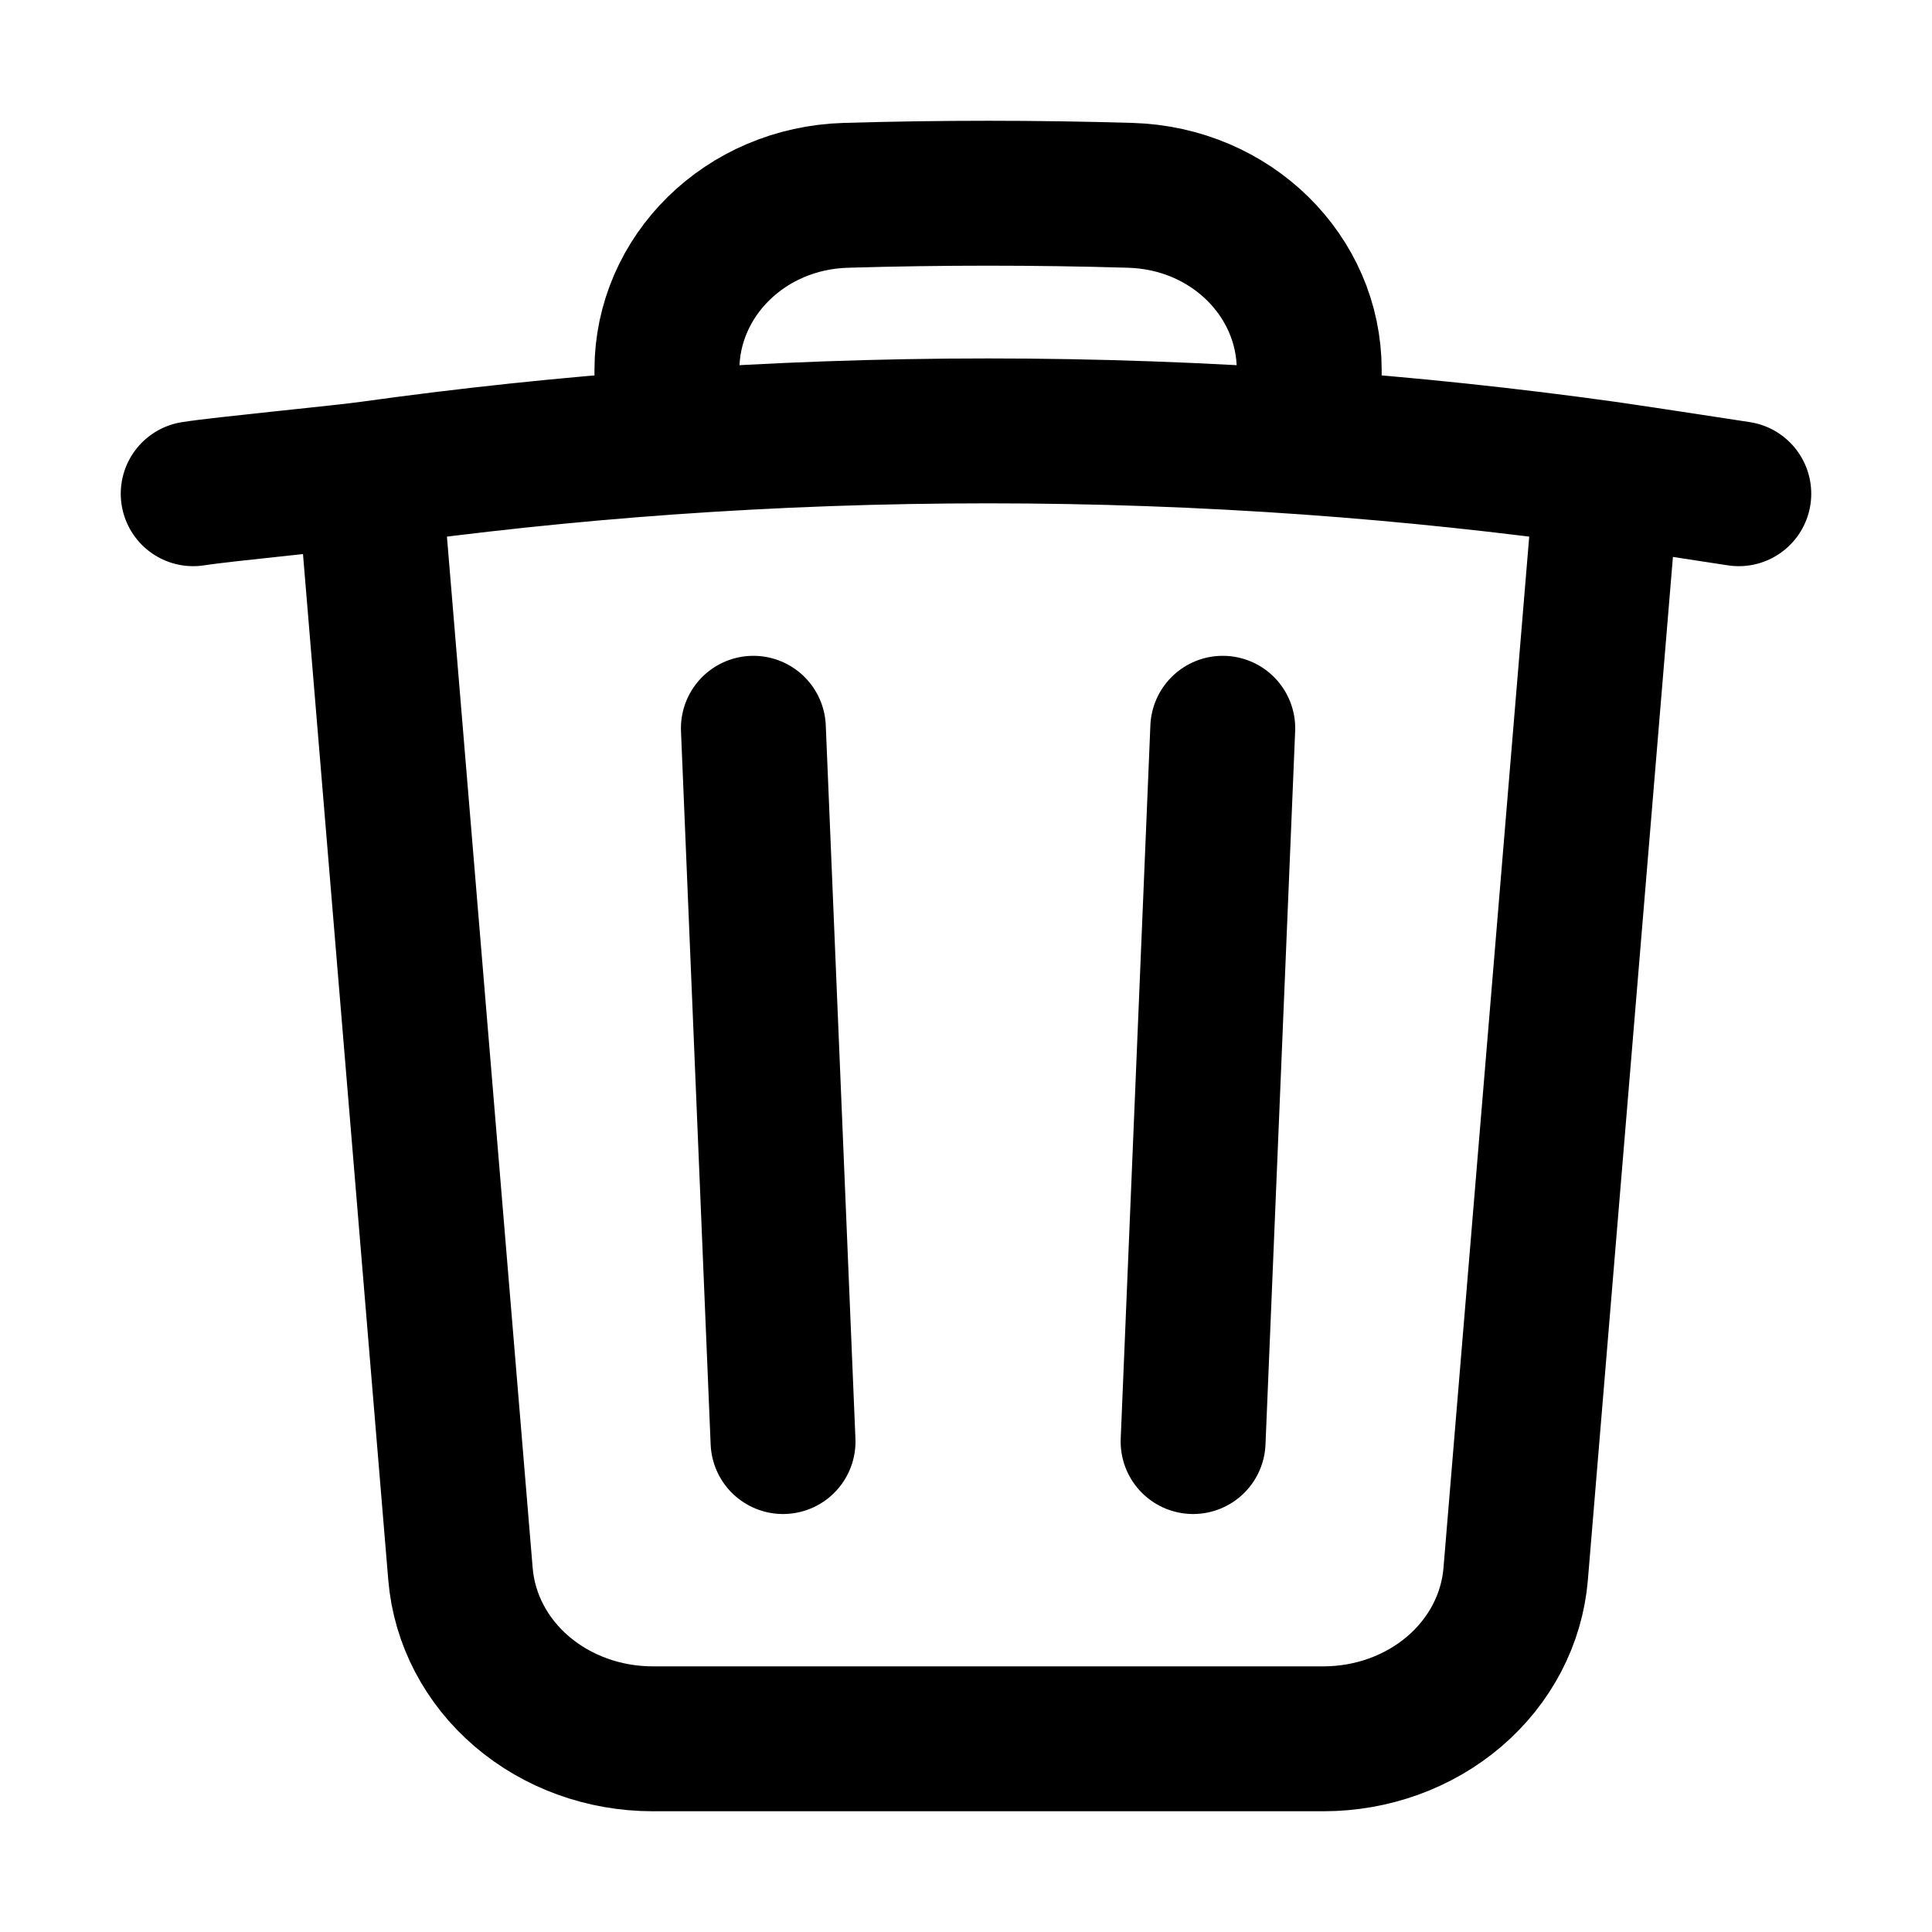 <svg width="20" height="20" viewBox="0 0 20 20" fill="none" xmlns="http://www.w3.org/2000/svg">
<path d="M12.658 7.539L12.351 14.923M8.106 14.923L7.799 7.539M16.637 4.905C16.94 4.948 18 5.111 18 5.111M16.637 4.905L15.69 16.296C15.651 16.76 15.425 17.193 15.056 17.509C14.687 17.825 14.203 18 13.7 18H6.757C6.254 18 5.77 17.825 5.401 17.509C5.032 17.193 4.806 16.76 4.767 16.296L3.82 4.905M16.637 4.905C15.614 4.762 14.585 4.653 13.553 4.579M3.82 4.905C3.517 4.947 2.301 5.063 2 5.111M3.82 4.905C4.844 4.762 5.872 4.653 6.904 4.579M13.553 4.579V3.828C13.553 2.859 12.746 2.052 11.7 2.022C10.719 1.993 9.738 1.993 8.757 2.022C7.711 2.052 6.904 2.86 6.904 3.828V4.579M13.553 4.579C11.34 4.421 9.117 4.421 6.904 4.579" stroke="black" stroke-width="1.5" stroke-linecap="round" stroke-linejoin="round"/>
</svg>
